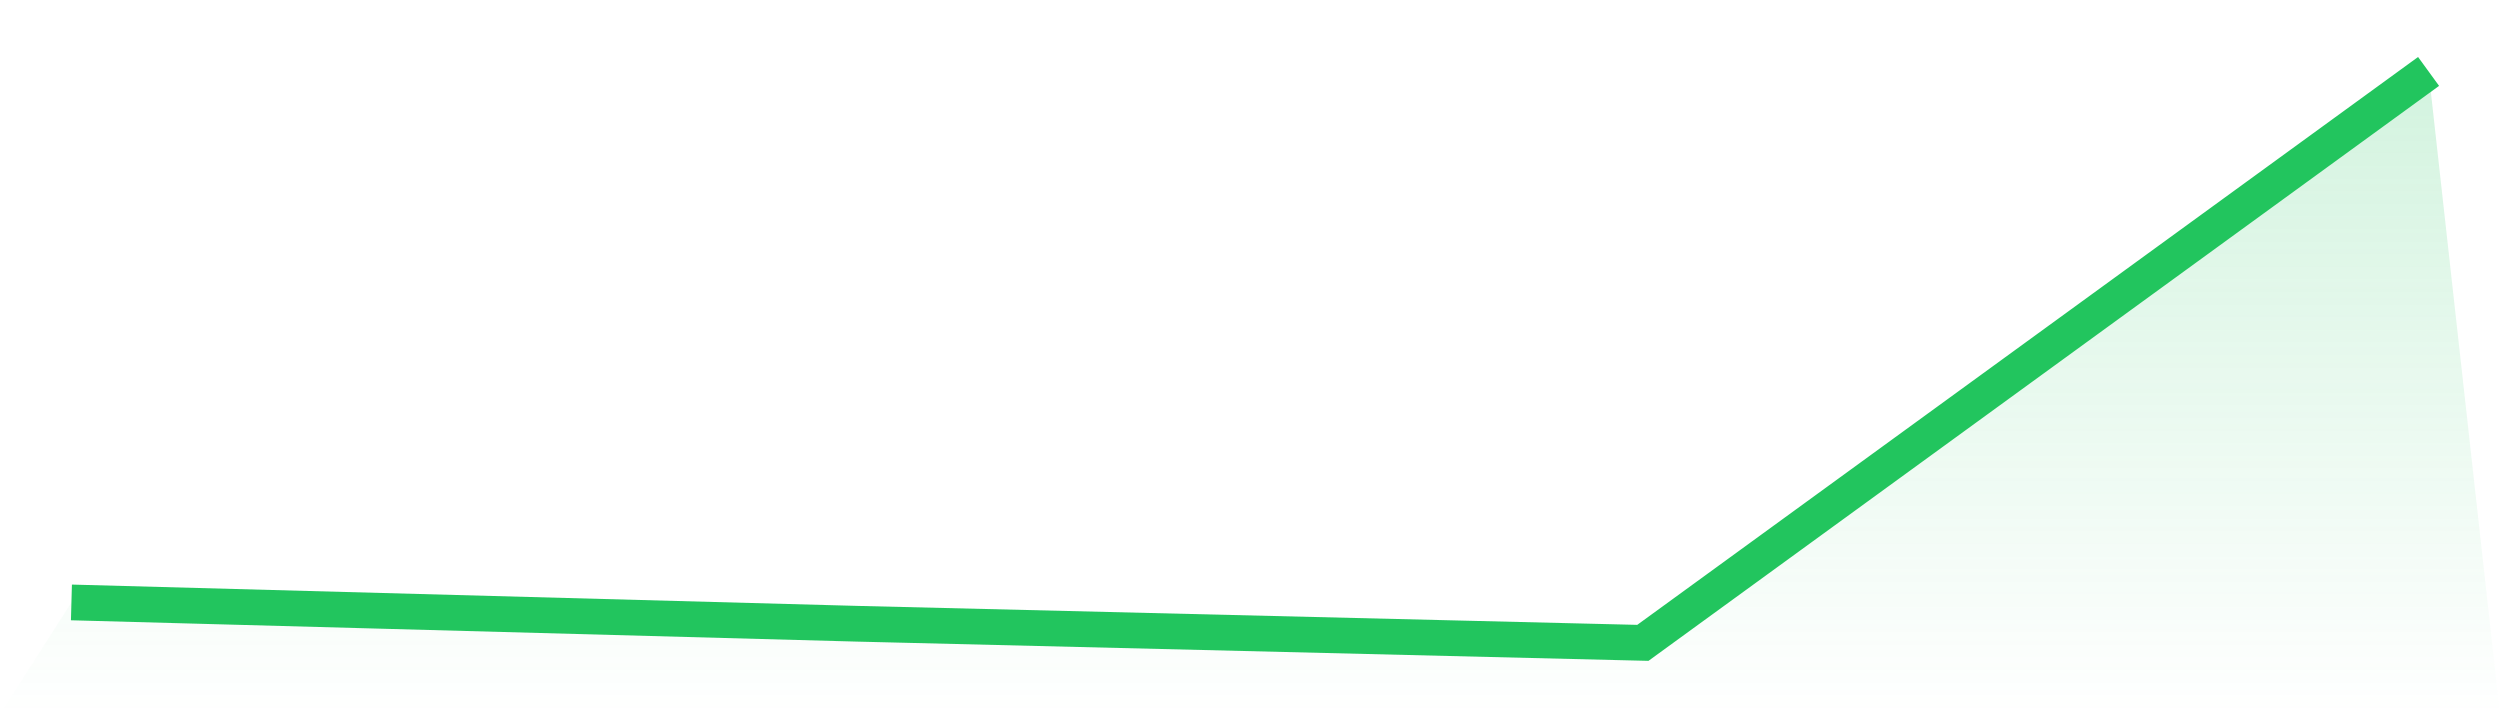 <svg viewBox="0 0 140 40" xmlns="http://www.w3.org/2000/svg">
<defs>
<linearGradient id="gradient" x1="0" x2="0" y1="0" y2="1">
<stop offset="0%" stop-color="#22c55e" stop-opacity="0.2"/>
<stop offset="100%" stop-color="#22c55e" stop-opacity="0"/>
</linearGradient>
</defs>
<path d="M4,33.736 L4,33.736 L48,34.93 L92,36 L136,4 L140,40 L0,40 z" fill="url(#gradient)"/>
<path d="M4,33.736 L4,33.736 L48,34.93 L92,36 L136,4" fill="none" stroke="#22c55e" stroke-width="2"/>
</svg>